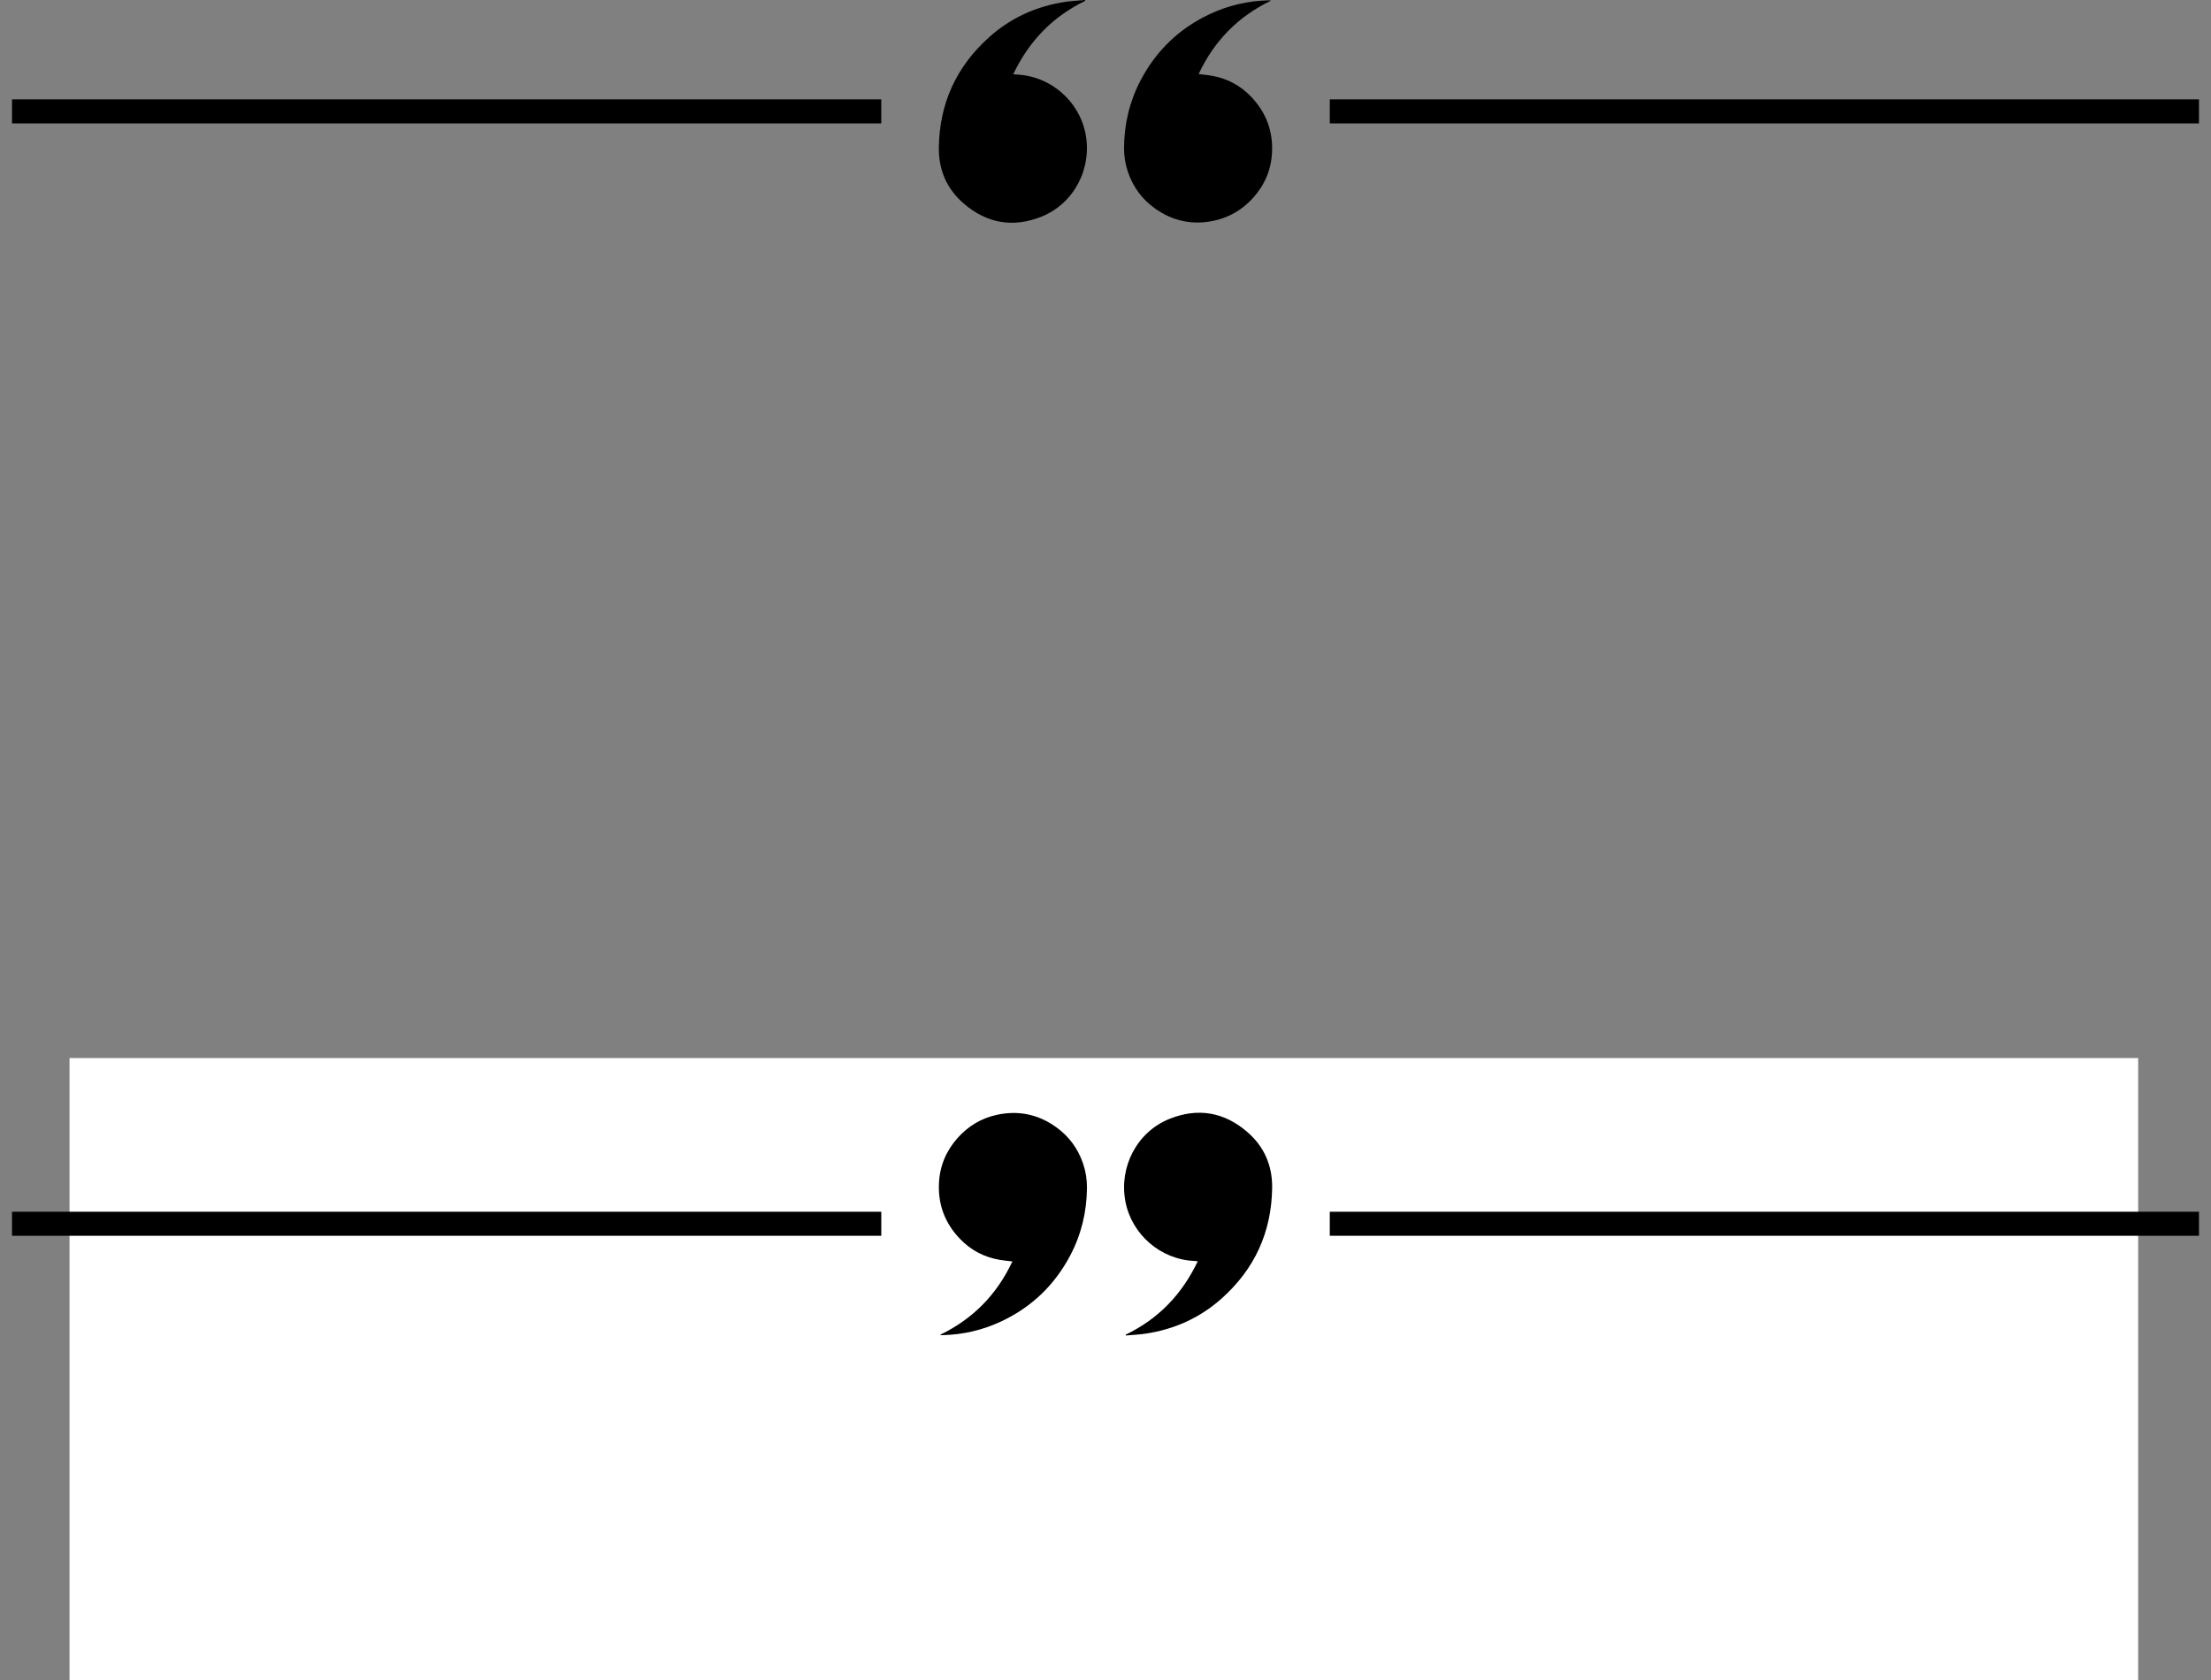 <svg xmlns="http://www.w3.org/2000/svg" id="quotes8" viewBox="7.12 9.27 367.97 279.71">
  <rect x="7.12" y="9.27" width="367.97" height="279.71" fill="#808080" stroke="none"/>
  <defs>
    <style>
      .cls-1 {
        fill: #fff;
      }

      .cls-2 {
        stroke: #000;
        stroke-miterlimit: 10;
        stroke-width: 4px;
      }
    </style>
  </defs>
  <rect class="cls-1" x="18.69" y="185.4" width="344.28" height="103.58"/>
  <g>
    <path d="m218.6,9.4c-5.47,2.65-9.43,6.72-12,12.2.73.09,1.42.14,2.1.26,2.59.44,4.81,1.6,6.63,3.5,2.49,2.6,3.67,5.71,3.49,9.3-.14,2.85-1.2,5.36-3.11,7.5-1.76,1.97-3.92,3.27-6.5,3.84-3.58.78-6.89.1-9.87-2.03-2.16-1.54-3.66-3.59-4.51-6.1-.44-1.3-.65-2.64-.64-4.01.03-3.96.92-7.71,2.76-11.22,2.6-4.95,6.43-8.64,11.5-11.02,3.08-1.45,6.32-2.2,9.72-2.29h.35s.05.03.09.06h0Z"/>
    <path d="m187.74,9.41c-5.43,2.62-9.37,6.7-11.99,12.22.24.02.41.04.59.05,5.59.24,10.4,4.4,11.45,9.89,1.1,5.77-1.93,11.59-7.33,13.76-4.71,1.89-9.1,1.15-12.95-2.18-2.81-2.42-4.18-5.58-4.14-9.28.09-7.39,2.92-13.56,8.44-18.47,3.62-3.22,7.88-5.12,12.66-5.83,1.08-.16,2.17-.2,3.26-.3v.13h0Z"/>
  </g>
  <g>
    <path d="m163.61,231.45c5.47-2.65,9.43-6.72,12-12.2-.73-.09-1.42-.14-2.1-.26-2.59-.44-4.81-1.6-6.63-3.5-2.49-2.6-3.67-5.71-3.49-9.3.14-2.85,1.2-5.36,3.11-7.5,1.76-1.97,3.92-3.27,6.5-3.84,3.58-.78,6.89-.1,9.87,2.03,2.16,1.54,3.66,3.59,4.51,6.1.44,1.3.65,2.64.64,4.01-.03,3.96-.92,7.71-2.76,11.22-2.6,4.95-6.43,8.64-11.5,11.02-3.08,1.45-6.32,2.2-9.72,2.29h-.35s-.05-.03-.09-.06h0Z"/>
    <path d="m194.47,231.44c5.43-2.62,9.37-6.7,11.99-12.22-.24-.02-.41-.04-.59-.05-5.59-.24-10.4-4.4-11.45-9.89-1.1-5.77,1.93-11.59,7.33-13.76,4.71-1.89,9.1-1.15,12.95,2.18,2.81,2.42,4.18,5.58,4.14,9.28-.09,7.39-2.92,13.56-8.44,18.47-3.62,3.22-7.88,5.12-12.66,5.83-1.08.16-2.17.2-3.26.3v-.13h0Z"/>
  </g>
  <line class="cls-2" x1="153.79" y1="27.81" x2="9.12" y2="27.81"/>
  <line class="cls-2" x1="373.09" y1="27.81" x2="228.43" y2="27.81"/>
  <line class="cls-2" x1="153.79" y1="212.98" x2="9.12" y2="212.98"/>
  <line class="cls-2" x1="373.09" y1="212.98" x2="228.43" y2="212.98"/>
</svg>